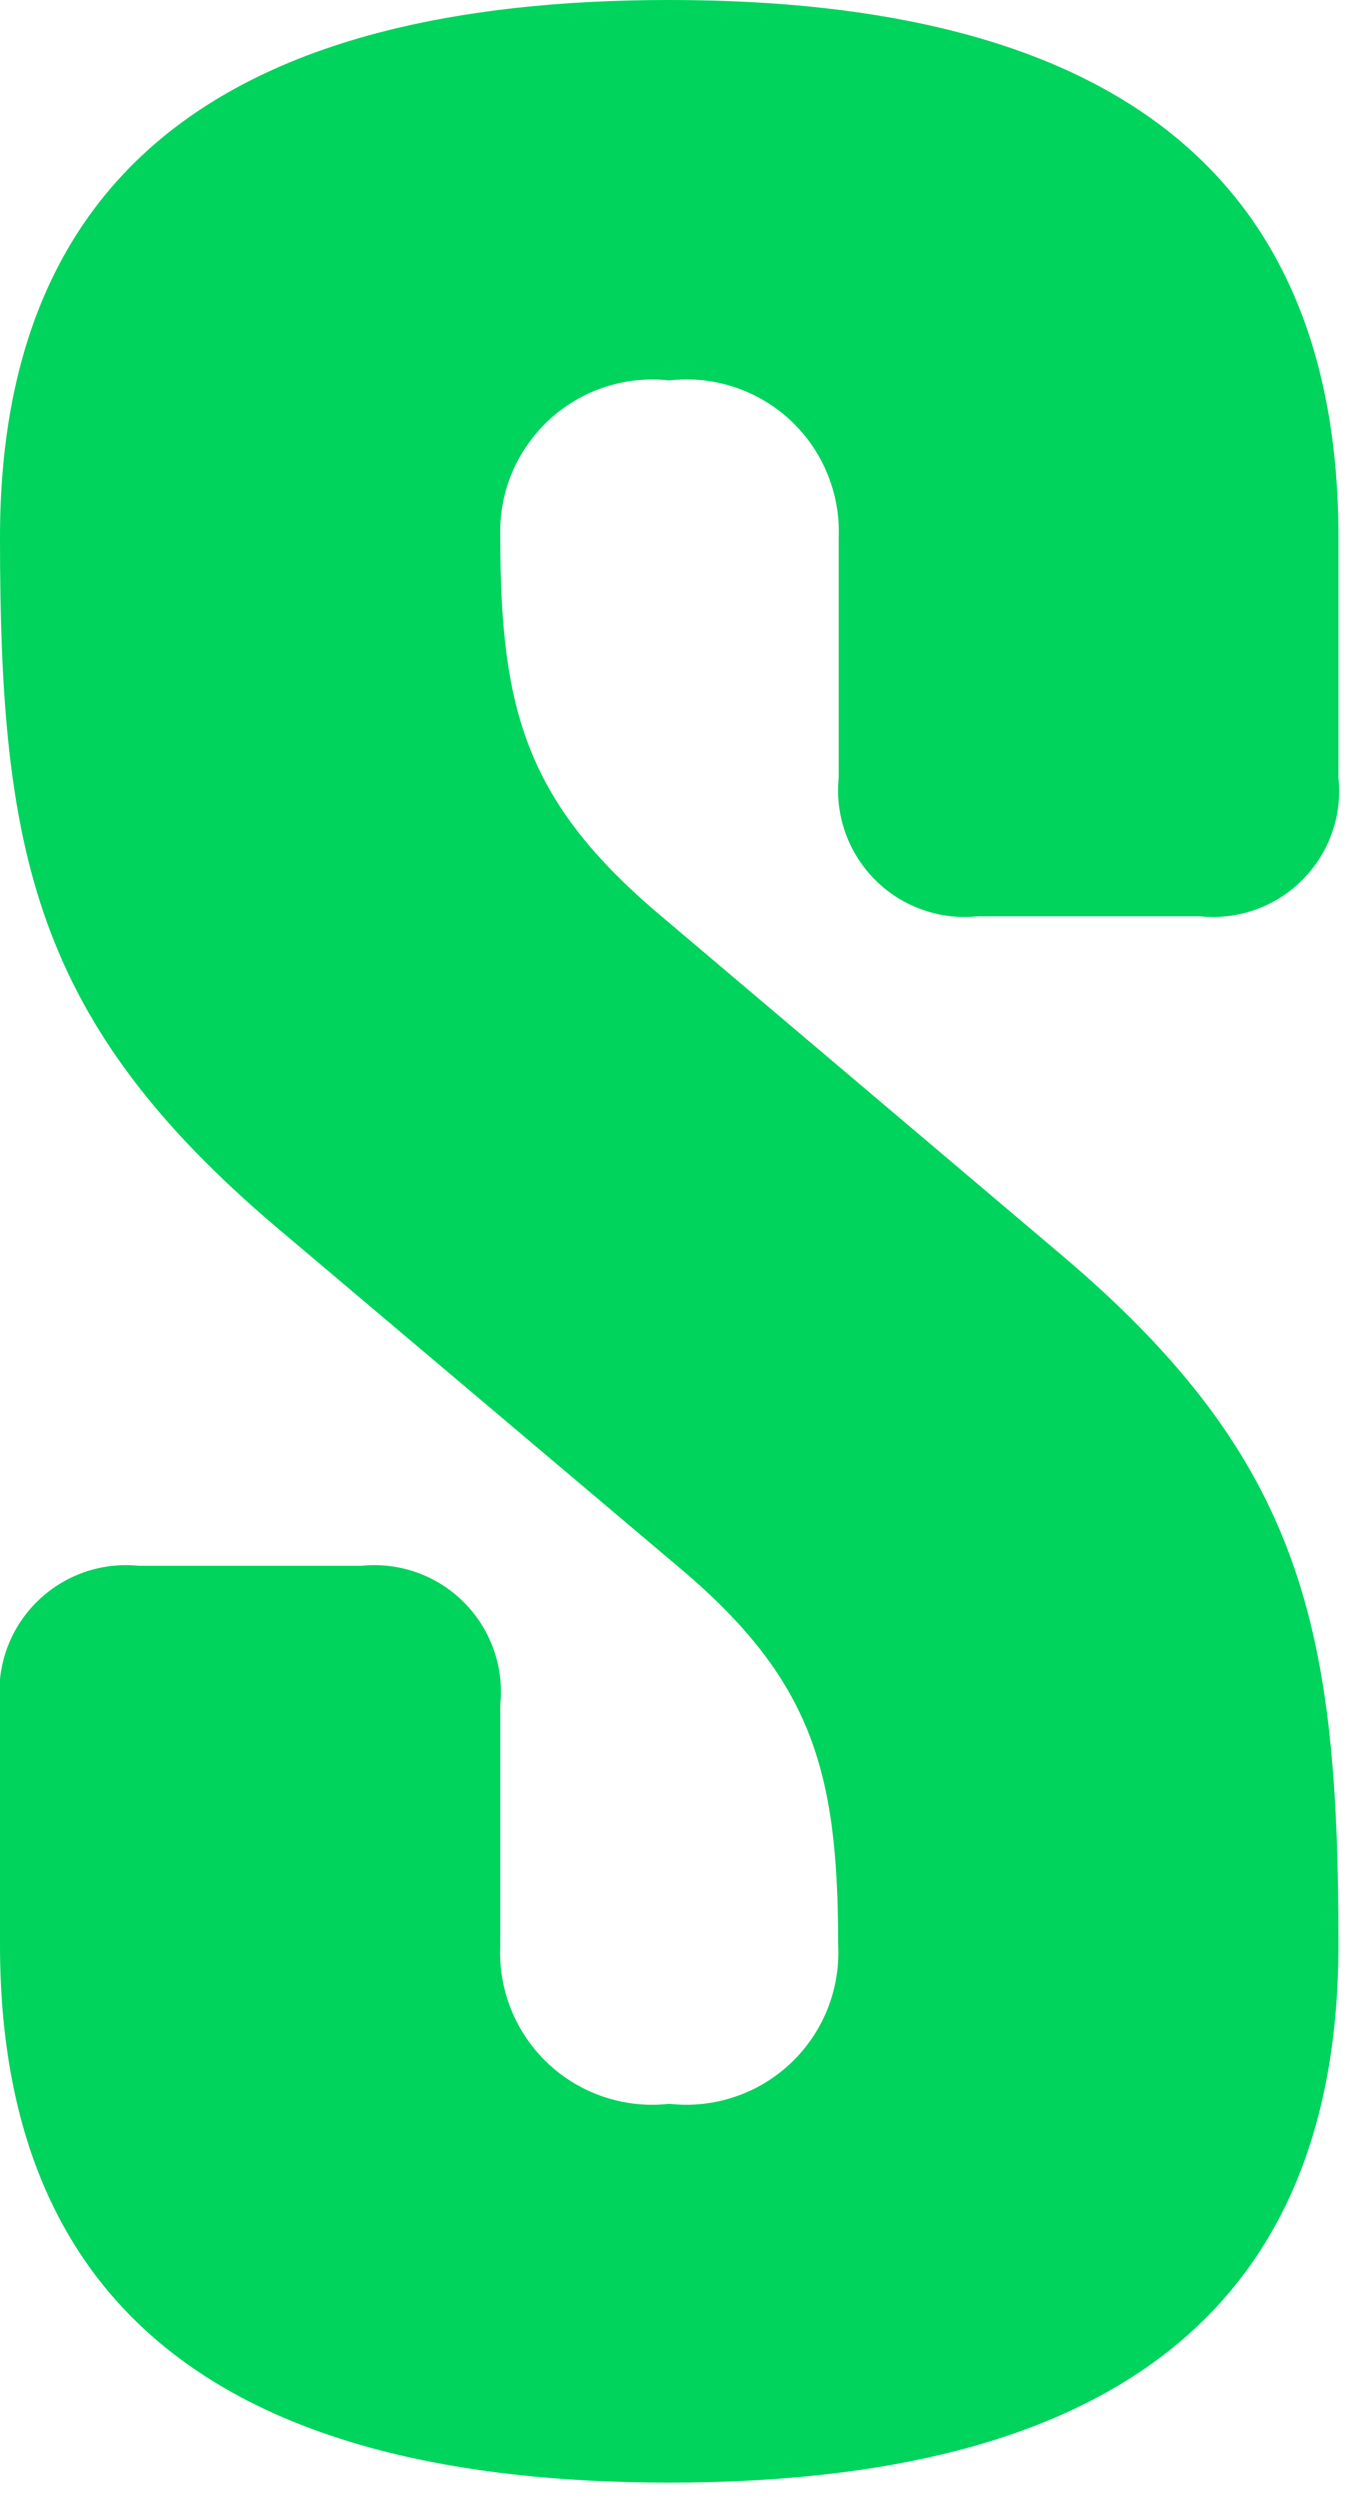 <svg width="25" height="46" viewBox="0 0 25 46" fill="none" xmlns="http://www.w3.org/2000/svg">
<path d="M12.26 16.93L19.54 23.09C24.02 26.88 24.64 30 24.64 35.78C24.64 42.57 20.35 45.68 12.32 45.68C4.29 45.68 -3.10782e-06 42.57 -3.10782e-06 35.78V31.36C-0.034 31.017 0.008 30.67 0.124 30.345C0.24 30.02 0.427 29.725 0.671 29.481C0.915 29.237 1.21 29.05 1.535 28.934C1.86 28.818 2.207 28.776 2.55 28.81H6.66C7.003 28.776 7.35 28.818 7.675 28.934C8 29.05 8.295 29.237 8.539 29.481C8.783 29.725 8.97 30.02 9.086 30.345C9.202 30.67 9.244 31.017 9.21 31.36V35.78C9.189 36.186 9.256 36.592 9.407 36.969C9.558 37.347 9.79 37.687 10.086 37.966C10.382 38.245 10.735 38.456 11.121 38.584C11.507 38.713 11.916 38.756 12.32 38.71C12.724 38.756 13.133 38.713 13.519 38.584C13.905 38.456 14.258 38.245 14.554 37.966C14.85 37.687 15.082 37.347 15.233 36.969C15.384 36.592 15.451 36.186 15.43 35.78C15.43 32.55 14.94 30.87 12.43 28.78L5.1 22.59C0.62 18.79 -3.10782e-06 15.68 -3.10782e-06 9.89C-3.10782e-06 3.11 4.29 0 12.32 0C20.35 0 24.64 3.11 24.64 9.89V14.31C24.676 14.654 24.635 15.001 24.52 15.327C24.404 15.653 24.218 15.949 23.973 16.193C23.729 16.438 23.433 16.624 23.107 16.74C22.781 16.855 22.434 16.896 22.09 16.86H18C17.656 16.896 17.308 16.855 16.982 16.739C16.656 16.624 16.359 16.438 16.114 16.193C15.869 15.949 15.681 15.653 15.565 15.328C15.448 15.002 15.405 14.654 15.44 14.31V9.89C15.456 9.486 15.384 9.084 15.229 8.711C15.075 8.337 14.841 8.002 14.545 7.727C14.248 7.453 13.896 7.246 13.512 7.12C13.128 6.994 12.721 6.954 12.32 7C11.919 6.955 11.514 6.997 11.131 7.123C10.748 7.25 10.397 7.457 10.102 7.731C9.807 8.006 9.574 8.341 9.42 8.713C9.266 9.086 9.195 9.487 9.21 9.89C9.21 13.13 9.71 14.81 12.26 16.93Z" fill="#00D45C"/>
</svg>

